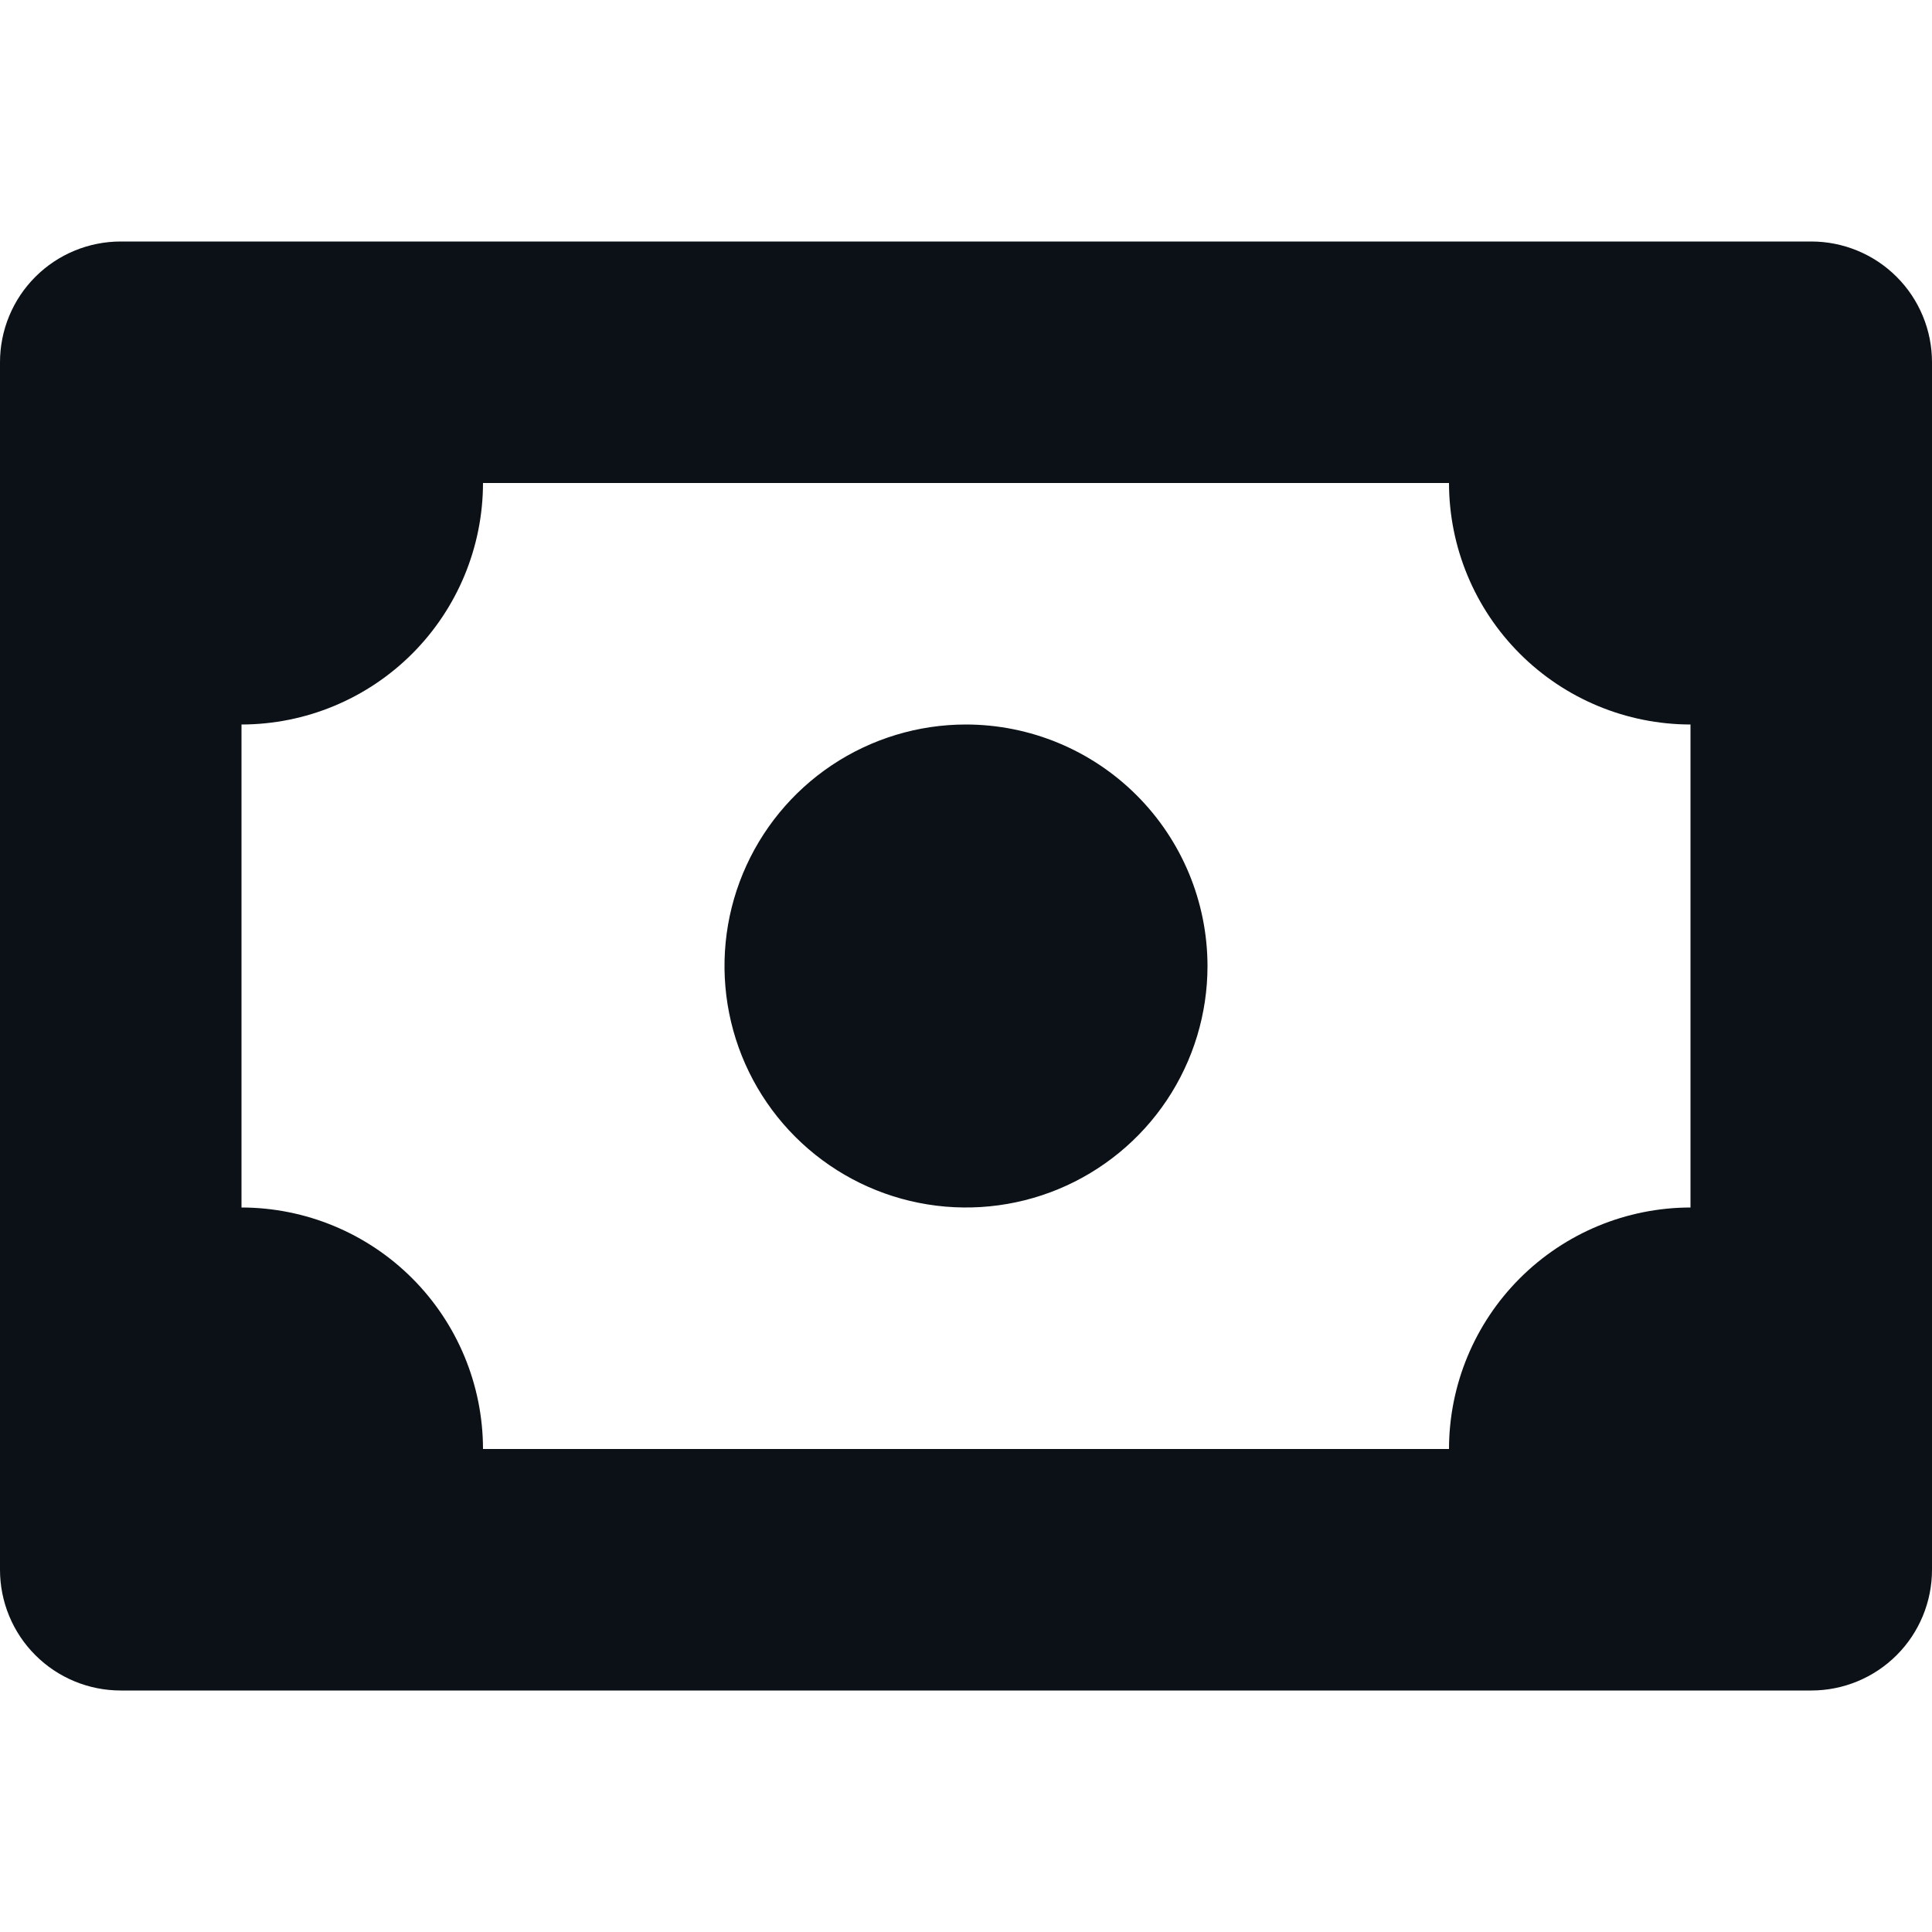 <svg width="64" height="64" viewBox="0 0 64 64" fill="none" xmlns="http://www.w3.org/2000/svg">
<g clip-path="url(#clip0_1555_1830)">
<path d="M60 8H4C3.475 8 2.954 8.103 2.469 8.304C1.983 8.505 1.542 8.799 1.171 9.171C0.799 9.542 0.505 9.983 0.304 10.469C0.103 10.954 -0 11.475 6.4301e-07 12V52C-0 52.525 0.103 53.046 0.304 53.531C0.505 54.017 0.799 54.458 1.171 54.829C1.542 55.201 1.983 55.495 2.469 55.696C2.954 55.897 3.475 56 4 56H60C60.525 56 61.046 55.897 61.531 55.696C62.017 55.495 62.458 55.201 62.829 54.829C63.201 54.458 63.495 54.017 63.696 53.531C63.897 53.046 64 52.525 64 52V12C64 11.475 63.897 10.954 63.696 10.469C63.495 9.983 63.201 9.542 62.829 9.171C62.458 8.799 62.017 8.505 61.531 8.304C61.046 8.103 60.525 8 60 8ZM16 48C15.998 45.879 15.154 43.845 13.655 42.346C12.155 40.846 10.121 40.002 8 40V24C10.121 23.998 12.155 23.154 13.655 21.654C15.154 20.155 15.998 18.121 16 16H48C48.002 18.121 48.846 20.155 50.346 21.654C51.845 23.154 53.879 23.998 56 24V40C53.879 40.002 51.845 40.846 50.346 42.346C48.846 43.845 48.002 45.879 48 48H16Z" fill="#0B1117"/>
<path d="M32 24C30.418 24 28.871 24.469 27.555 25.348C26.24 26.227 25.215 27.477 24.609 28.939C24.003 30.4 23.845 32.009 24.154 33.561C24.462 35.113 25.224 36.538 26.343 37.657C27.462 38.776 28.887 39.538 30.439 39.846C31.991 40.155 33.6 39.996 35.062 39.391C36.523 38.785 37.773 37.76 38.652 36.445C39.531 35.129 40 33.582 40 32C39.998 29.879 39.154 27.845 37.654 26.346C36.155 24.846 34.121 24.002 32 24Z" fill="#0B1117"/>
</g>
<defs>
<clipPath id="clip0_1555_1830">
<rect width="64" height="64" fill="white"/>
</clipPath>
</defs>
</svg>
